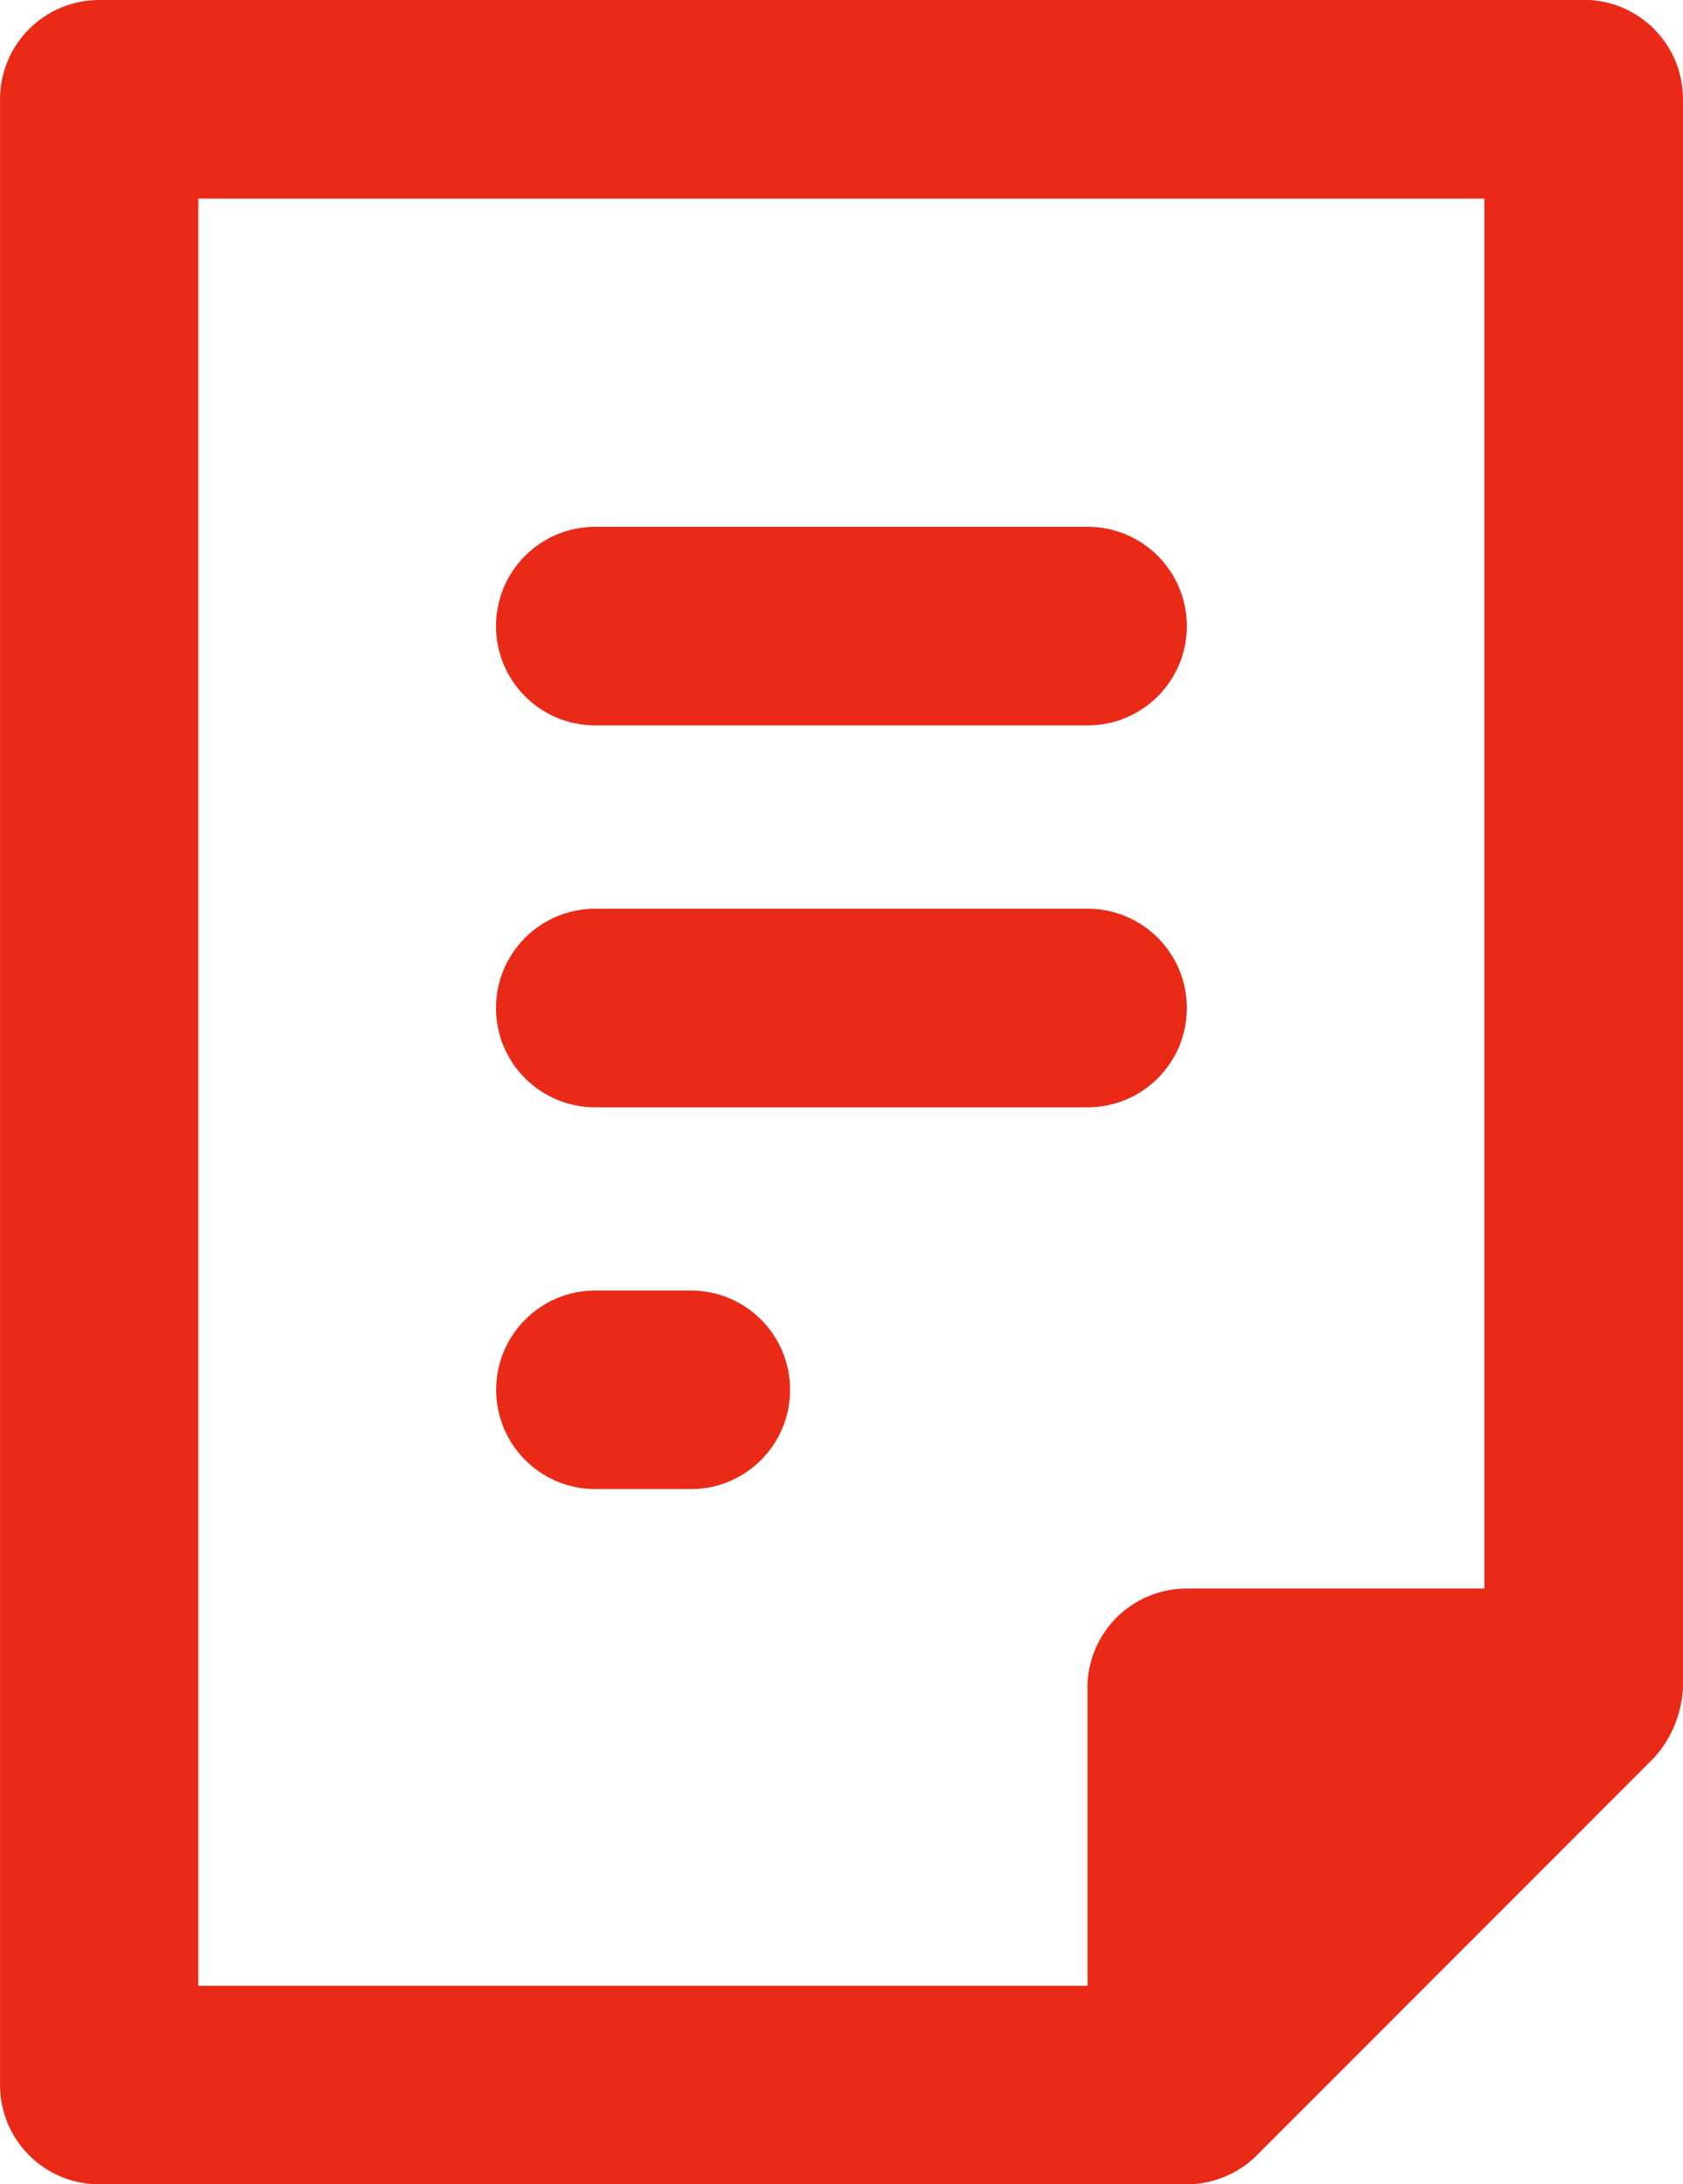<?xml version="1.0" encoding="UTF-8"?>
<!DOCTYPE svg PUBLIC "-//W3C//DTD SVG 1.1//EN" "http://www.w3.org/Graphics/SVG/1.1/DTD/svg11.dtd">
<!-- Creator: CorelDRAW -->
<svg xmlns="http://www.w3.org/2000/svg" xml:space="preserve" width="19.697mm" height="25.547mm" version="1.1" style="shape-rendering:geometricPrecision; text-rendering:geometricPrecision; image-rendering:optimizeQuality; fill-rule:evenodd; clip-rule:evenodd"
viewBox="0 0 102.78 133.31"
 xmlns:xlink="http://www.w3.org/1999/xlink"
 xmlns:xodm="http://www.corel.com/coreldraw/odm/2003">
 <defs>
  <style type="text/css">
   <![CDATA[
    .fil0 {fill:#E92A17;fill-rule:nonzero}
   ]]>
  </style>
 </defs>
 <g id="Warstwa_x0020_1">
  <g id="_1728549528768">
   <path class="fil0" d="M96.72 0l-90.66 0c-3.35,0 -6.06,2.71 -6.06,6.06l0 121.19c0,3.35 2.71,6.06 6.06,6.06l66.42 0c0.8,-0 1.58,-0.16 2.32,-0.47 0.74,-0.3 1.41,-0.75 1.97,-1.32l24.24 -24.24c1.07,-1.18 1.69,-2.69 1.77,-4.28l0 -96.95c0,-3.35 -2.71,-6.06 -6.06,-6.06zm-30.3 103.01l0 18.18 -54.31 0 0 -109.07 78.54 0 0 84.83 -18.18 0c-3.35,0 -6.06,2.71 -6.06,6.06z"/>
   <path class="fil0" d="M66.42 55.46l-30.07 0c-3.35,0 -6.06,2.71 -6.06,6.06 0,3.35 2.71,6.06 6.06,6.06l30.07 0c3.35,0 6.06,-2.71 6.06,-6.06 0,-3.35 -2.71,-6.06 -6.06,-6.06z"/>
   <path class="fil0" d="M42.19 78.76l-5.83 0c-3.35,0 -6.06,2.71 -6.06,6.06 0,3.35 2.71,6.06 6.06,6.06l5.83 0c3.35,0 6.06,-2.71 6.06,-6.06 0,-3.35 -2.71,-6.06 -6.06,-6.06z"/>
   <path class="fil0" d="M66.42 32.15l-30.07 0c-3.35,0 -6.06,2.71 -6.06,6.06 0,3.35 2.71,6.06 6.06,6.06l30.07 0c3.35,0 6.06,-2.71 6.06,-6.06 0,-3.35 -2.71,-6.06 -6.06,-6.06z"/>
  </g>
 </g>
</svg>
